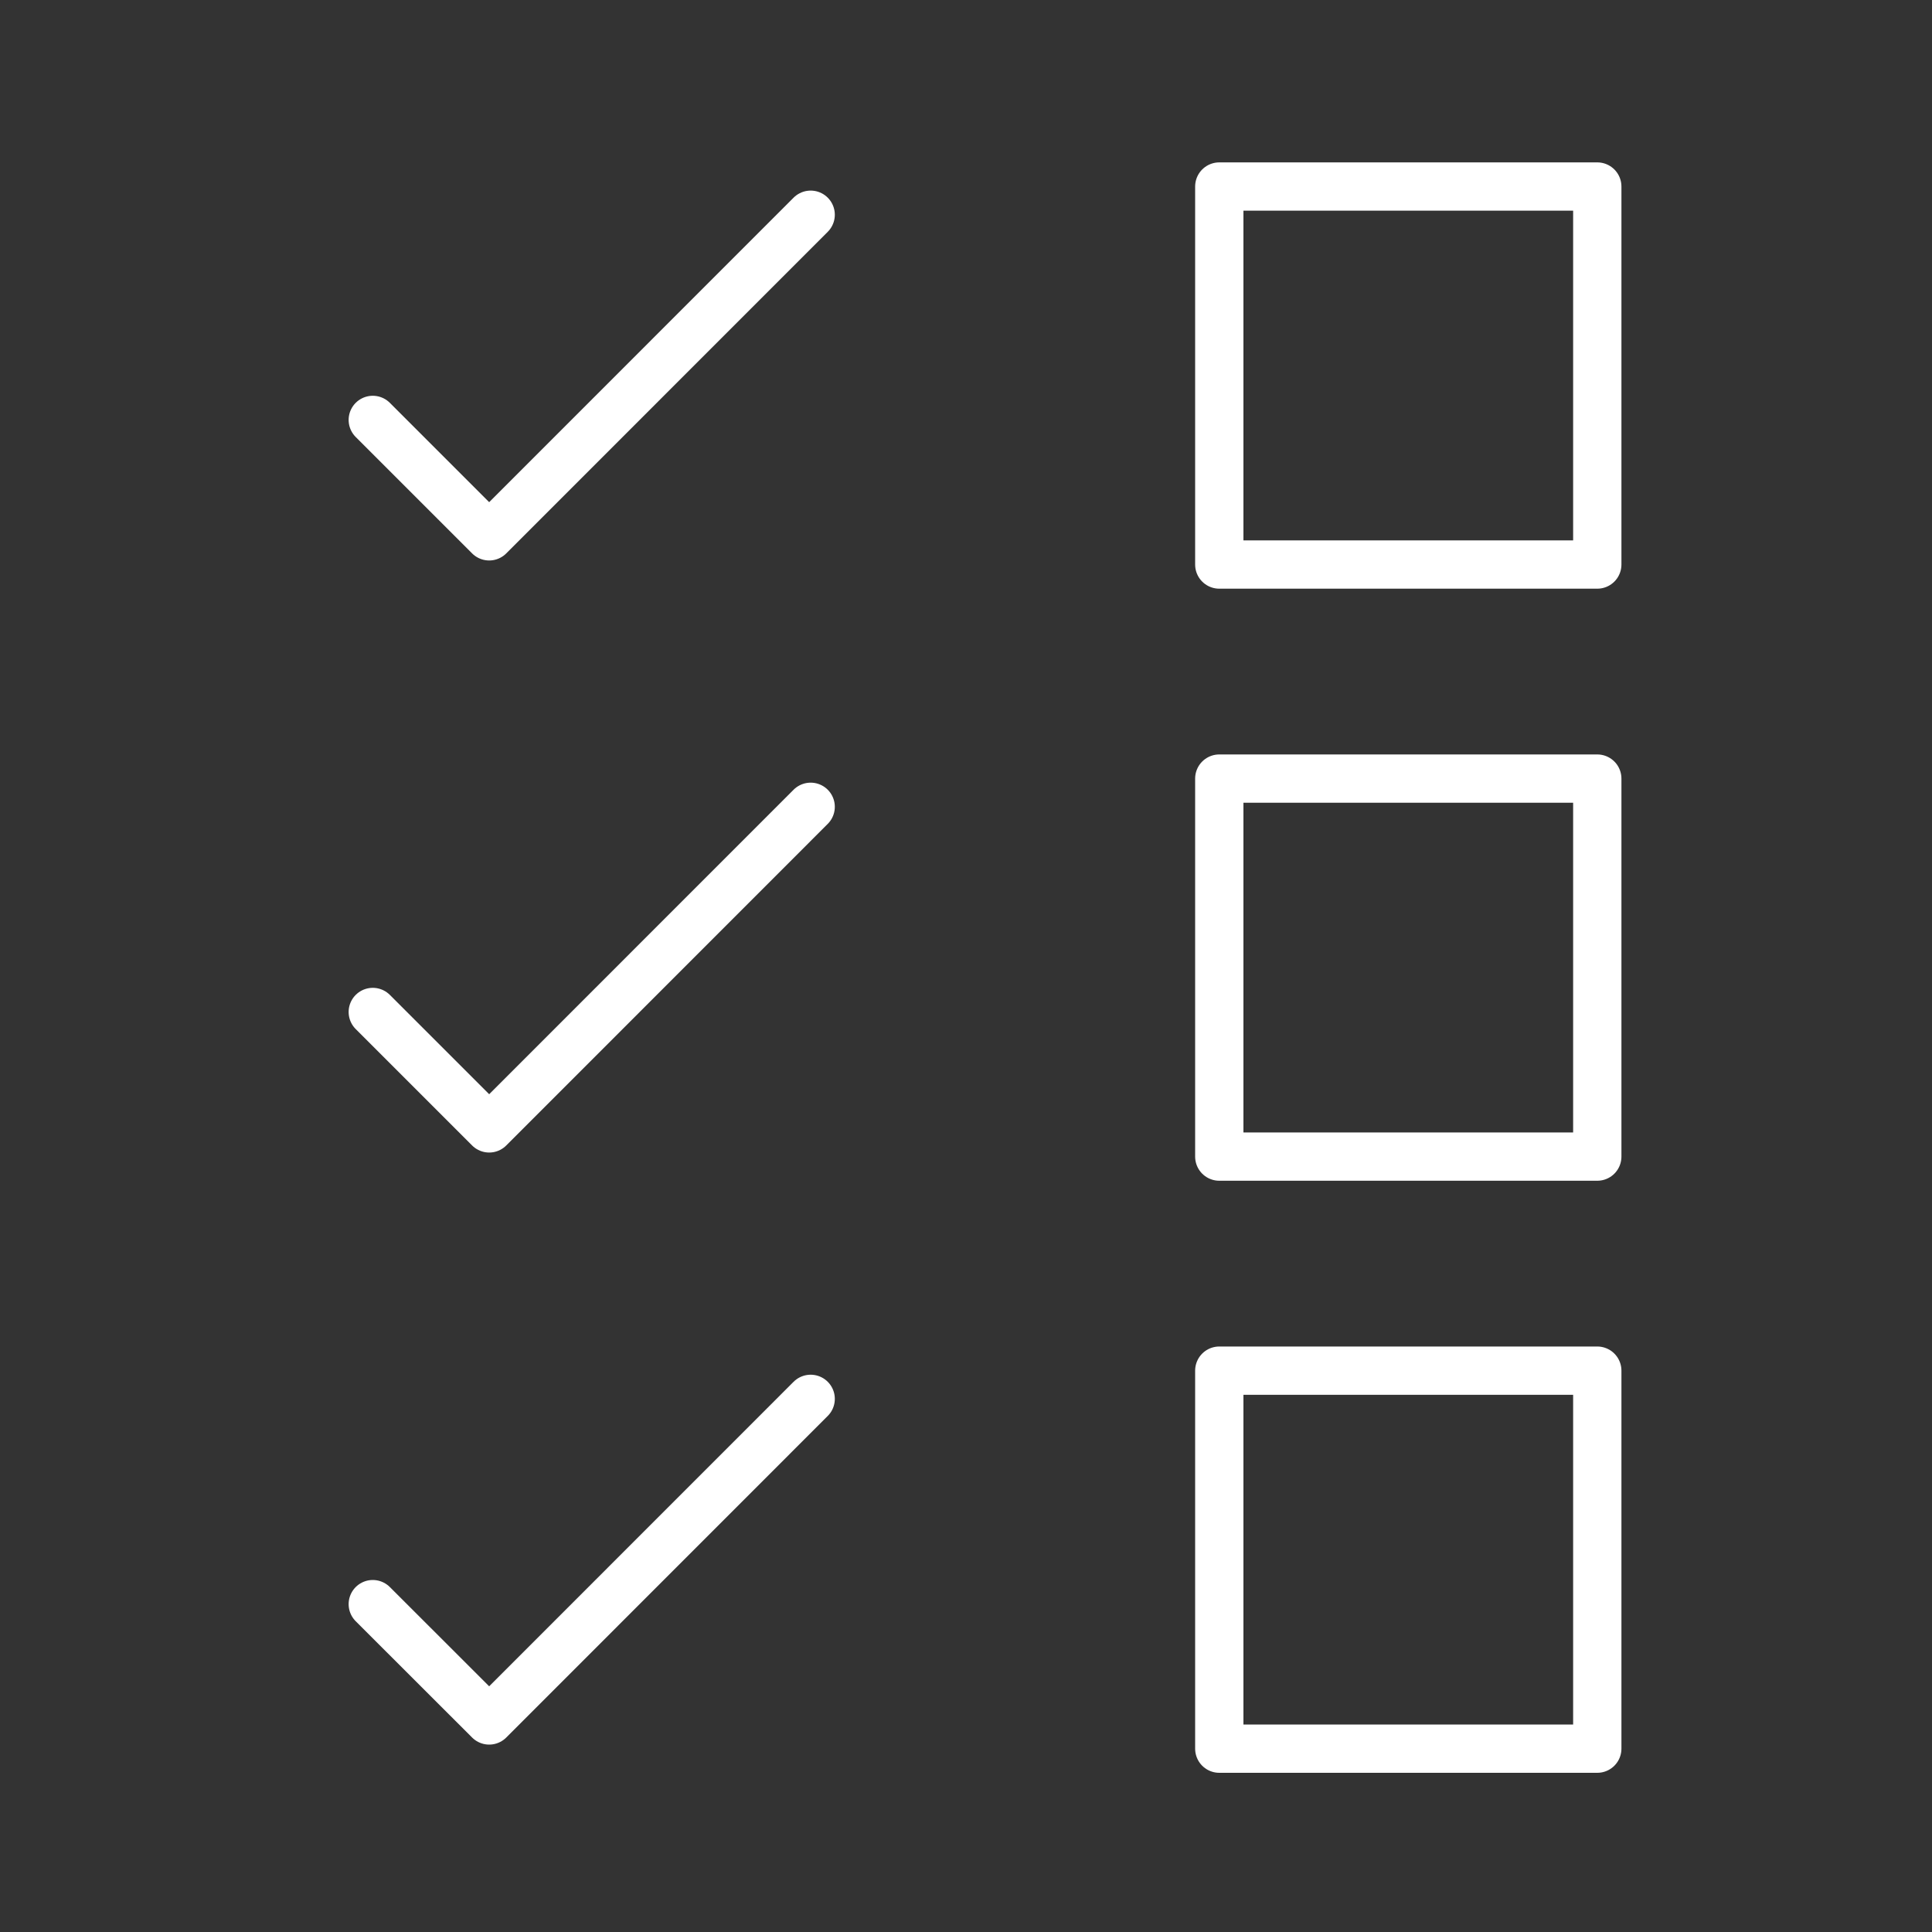<?xml version="1.0" encoding="UTF-8"?>
<svg id="i" data-name="Layer 1" xmlns="http://www.w3.org/2000/svg" width="200" height="200" viewBox="0 0 200 200">
  <rect x="0" y="0" width="200" height="200" fill="#333333" stroke="none"/>
  <rect x="126.22" y="19.31" width="39.13" height="39.13" style="fill: none; stroke: #fff; stroke-linecap: round; stroke-linejoin: round; stroke-width: 5px;"/>
  <polyline points="38.59 43.47 50.64 55.52 83.92 22.23" style="fill: none; stroke: #fff; stroke-linecap: round; stroke-linejoin: round; stroke-width: 5px;"/>
  <rect x="126.22" y="80.6" width="39.13" height="39.13" style="fill: none; stroke: #fff; stroke-linecap: round; stroke-linejoin: round; stroke-width: 5px;"/>
  <polyline points="38.59 104.76 50.64 116.81 83.92 83.52" style="fill: none; stroke: #fff; stroke-linecap: round; stroke-linejoin: round; stroke-width: 5px;"/>
  <rect x="126.22" y="141.89" width="39.13" height="39.13" style="fill: none; stroke: #fff; stroke-linecap: round; stroke-linejoin: round; stroke-width: 5px;"/>
  <polyline points="38.59 166.06 50.64 178.1 83.92 144.81" style="fill: none; stroke: #fff; stroke-linecap: round; stroke-linejoin: round; stroke-width: 5px;"/>
</svg>
